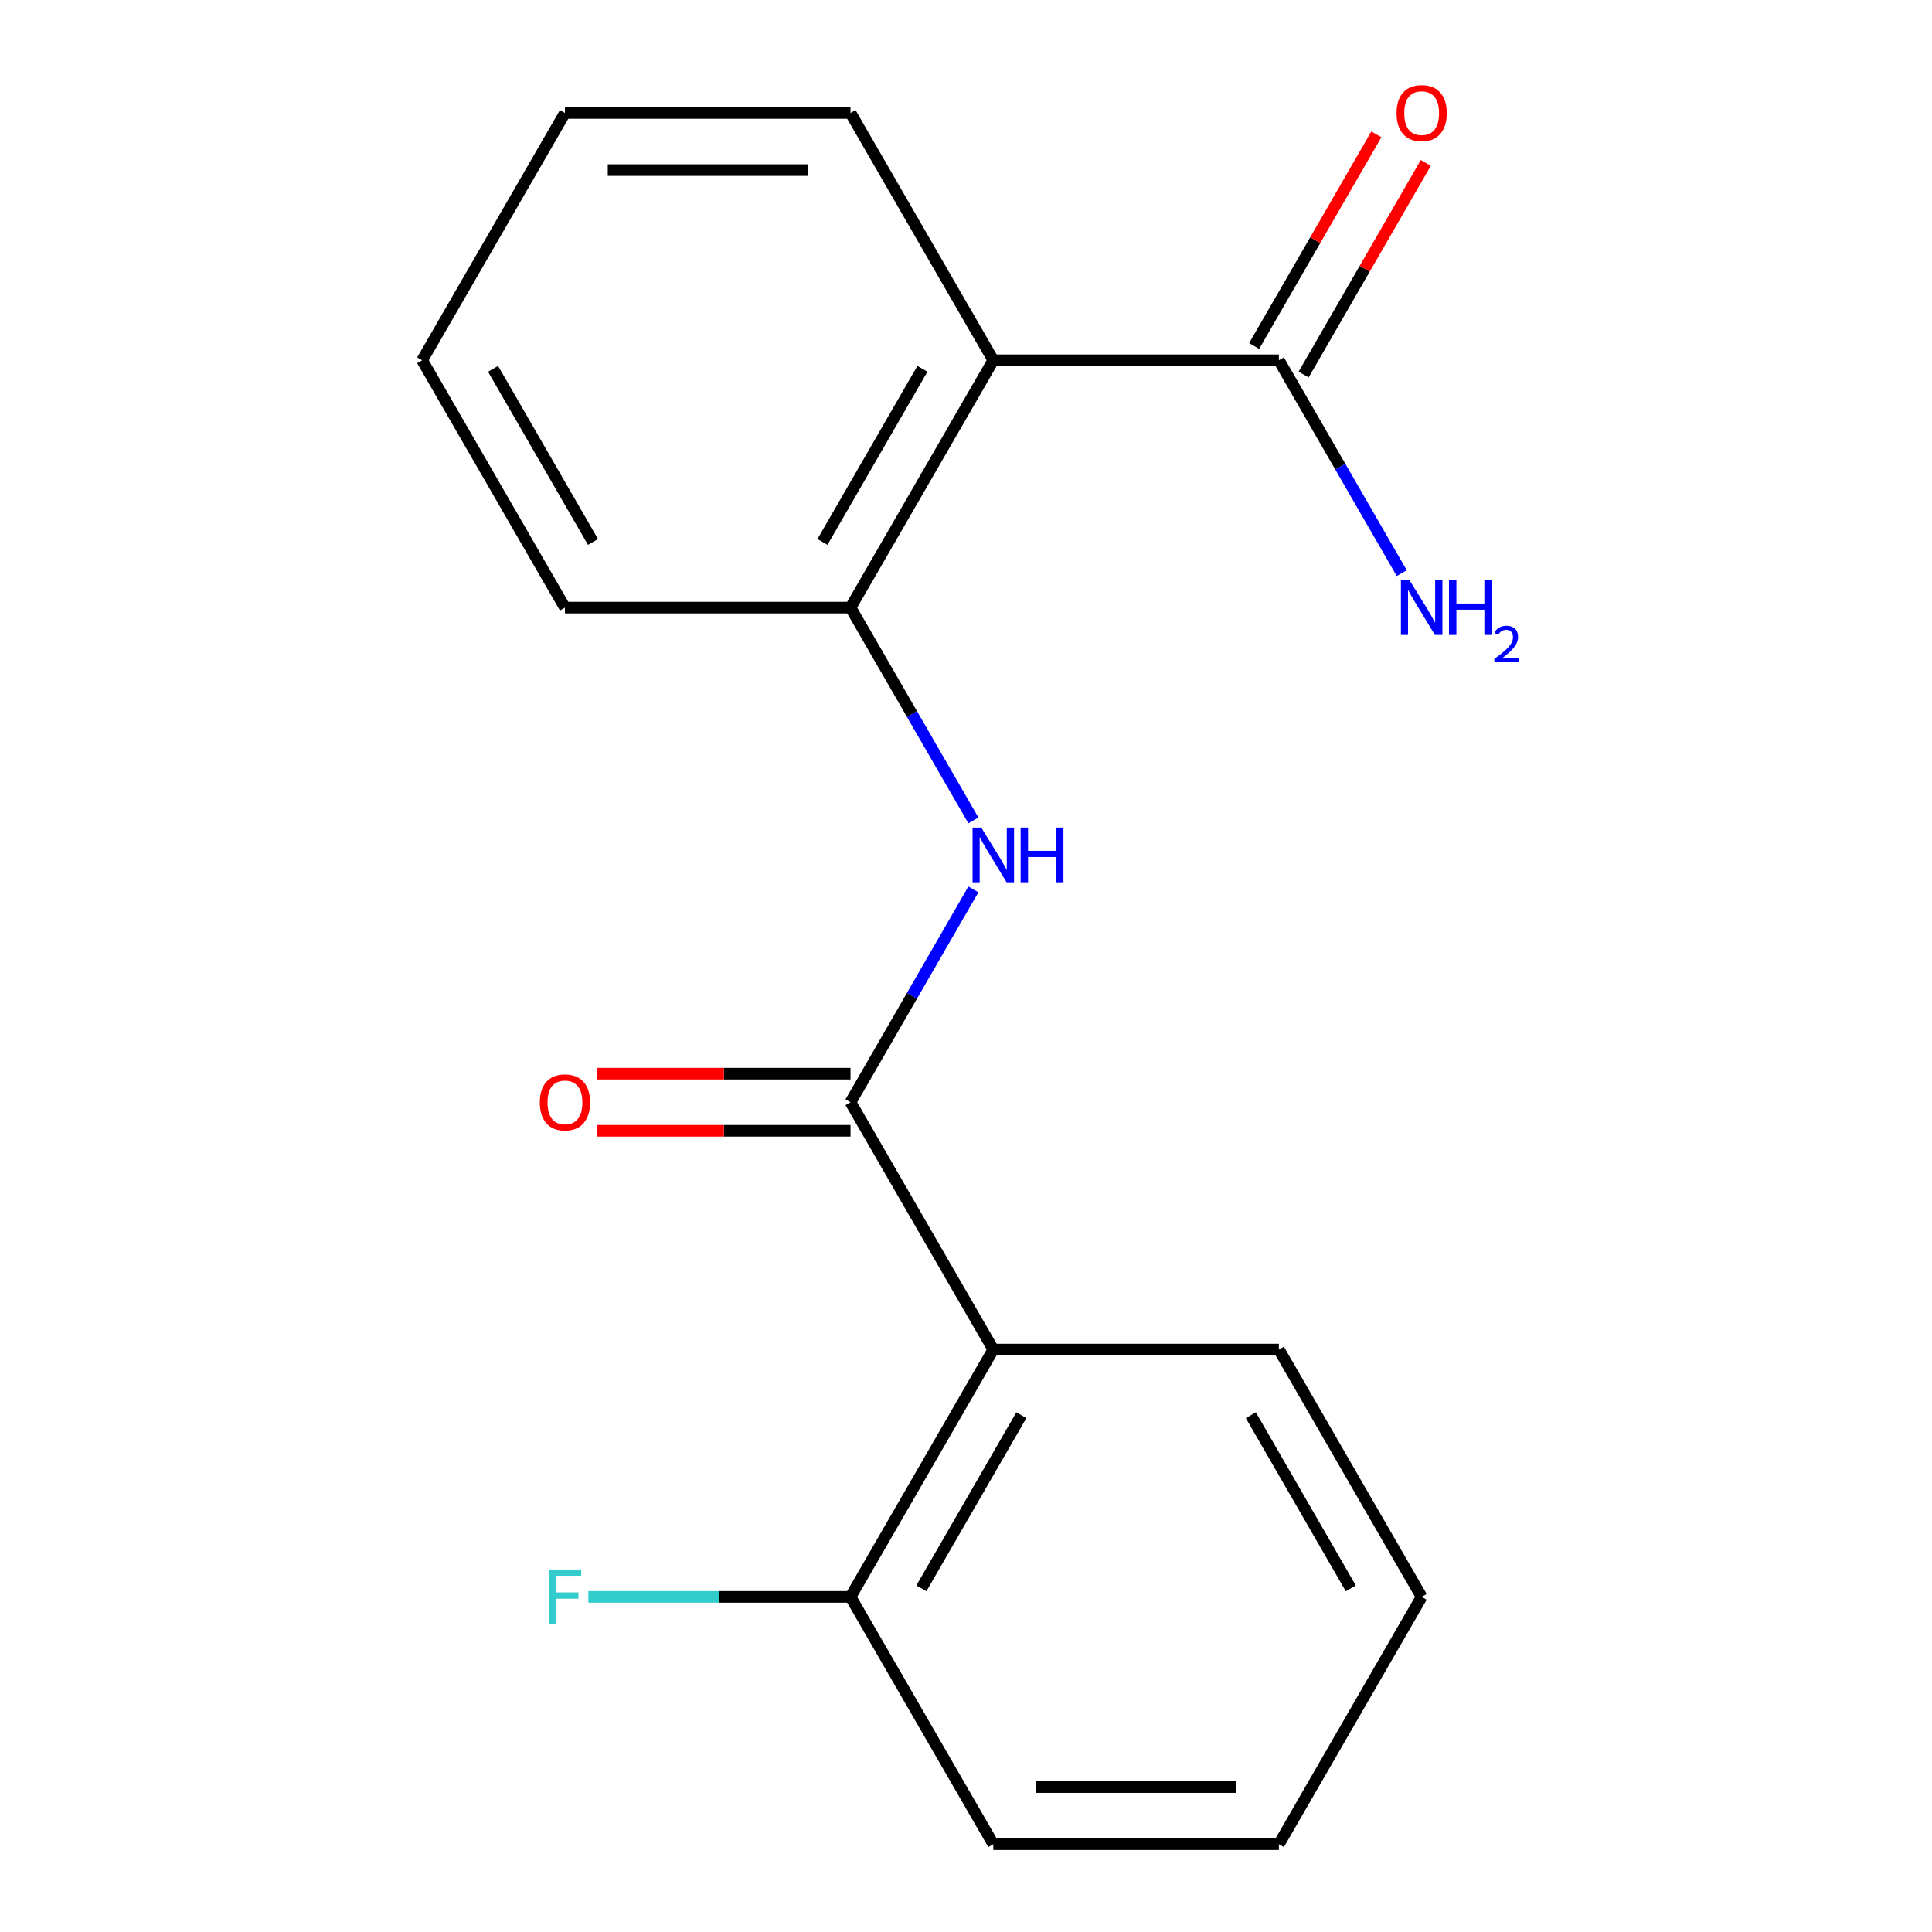 <?xml version='1.0' encoding='iso-8859-1'?>
<svg version='1.1' baseProfile='full'
              xmlns='http://www.w3.org/2000/svg'
                      xmlns:rdkit='http://www.rdkit.org/xml'
                      xmlns:xlink='http://www.w3.org/1999/xlink'
                  xml:space='preserve'
width='1000px' height='1000px' viewBox='0 0 1000 1000'>
<!-- END OF HEADER -->
<rect style='opacity:1.0;fill:#FFFFFF;stroke:none' width='1000' height='1000' x='0' y='0'> </rect>
<path class='bond-1' d='M 440.227,570.513 L 514.134,698.524' style='fill:none;fill-rule:evenodd;stroke:#000000;stroke-width:6px;stroke-linecap:butt;stroke-linejoin:miter;stroke-opacity:1' />
<path class='bond-2' d='M 440.227,570.513 L 472.026,515.435' style='fill:none;fill-rule:evenodd;stroke:#000000;stroke-width:6px;stroke-linecap:butt;stroke-linejoin:miter;stroke-opacity:1' />
<path class='bond-2' d='M 472.026,515.435 L 503.825,460.358' style='fill:none;fill-rule:evenodd;stroke:#0000FF;stroke-width:6px;stroke-linecap:butt;stroke-linejoin:miter;stroke-opacity:1' />
<path class='bond-6' d='M 440.227,555.732 L 374.668,555.732' style='fill:none;fill-rule:evenodd;stroke:#000000;stroke-width:6px;stroke-linecap:butt;stroke-linejoin:miter;stroke-opacity:1' />
<path class='bond-6' d='M 374.668,555.732 L 309.108,555.732' style='fill:none;fill-rule:evenodd;stroke:#FF0000;stroke-width:6px;stroke-linecap:butt;stroke-linejoin:miter;stroke-opacity:1' />
<path class='bond-6' d='M 440.227,585.295 L 374.668,585.295' style='fill:none;fill-rule:evenodd;stroke:#000000;stroke-width:6px;stroke-linecap:butt;stroke-linejoin:miter;stroke-opacity:1' />
<path class='bond-6' d='M 374.668,585.295 L 309.108,585.295' style='fill:none;fill-rule:evenodd;stroke:#FF0000;stroke-width:6px;stroke-linecap:butt;stroke-linejoin:miter;stroke-opacity:1' />
<path class='bond-0' d='M 514.134,186.481 L 440.227,314.492' style='fill:none;fill-rule:evenodd;stroke:#000000;stroke-width:6px;stroke-linecap:butt;stroke-linejoin:miter;stroke-opacity:1' />
<path class='bond-0' d='M 477.446,190.901 L 425.711,280.509' style='fill:none;fill-rule:evenodd;stroke:#000000;stroke-width:6px;stroke-linecap:butt;stroke-linejoin:miter;stroke-opacity:1' />
<path class='bond-4' d='M 514.134,186.481 L 661.948,186.481' style='fill:none;fill-rule:evenodd;stroke:#000000;stroke-width:6px;stroke-linecap:butt;stroke-linejoin:miter;stroke-opacity:1' />
<path class='bond-10' d='M 514.134,186.481 L 440.227,58.47' style='fill:none;fill-rule:evenodd;stroke:#000000;stroke-width:6px;stroke-linecap:butt;stroke-linejoin:miter;stroke-opacity:1' />
<path class='bond-5' d='M 514.134,698.524 L 440.227,826.535' style='fill:none;fill-rule:evenodd;stroke:#000000;stroke-width:6px;stroke-linecap:butt;stroke-linejoin:miter;stroke-opacity:1' />
<path class='bond-5' d='M 528.65,732.507 L 476.915,822.114' style='fill:none;fill-rule:evenodd;stroke:#000000;stroke-width:6px;stroke-linecap:butt;stroke-linejoin:miter;stroke-opacity:1' />
<path class='bond-11' d='M 514.134,698.524 L 661.948,698.524' style='fill:none;fill-rule:evenodd;stroke:#000000;stroke-width:6px;stroke-linecap:butt;stroke-linejoin:miter;stroke-opacity:1' />
<path class='bond-3' d='M 503.825,424.647 L 472.026,369.569' style='fill:none;fill-rule:evenodd;stroke:#0000FF;stroke-width:6px;stroke-linecap:butt;stroke-linejoin:miter;stroke-opacity:1' />
<path class='bond-3' d='M 472.026,369.569 L 440.227,314.492' style='fill:none;fill-rule:evenodd;stroke:#000000;stroke-width:6px;stroke-linecap:butt;stroke-linejoin:miter;stroke-opacity:1' />
<path class='bond-12' d='M 440.227,314.492 L 292.413,314.492' style='fill:none;fill-rule:evenodd;stroke:#000000;stroke-width:6px;stroke-linecap:butt;stroke-linejoin:miter;stroke-opacity:1' />
<path class='bond-7' d='M 674.749,193.872 L 706.375,139.094' style='fill:none;fill-rule:evenodd;stroke:#000000;stroke-width:6px;stroke-linecap:butt;stroke-linejoin:miter;stroke-opacity:1' />
<path class='bond-7' d='M 706.375,139.094 L 738.001,84.316' style='fill:none;fill-rule:evenodd;stroke:#FF0000;stroke-width:6px;stroke-linecap:butt;stroke-linejoin:miter;stroke-opacity:1' />
<path class='bond-7' d='M 649.147,179.09 L 680.773,124.312' style='fill:none;fill-rule:evenodd;stroke:#000000;stroke-width:6px;stroke-linecap:butt;stroke-linejoin:miter;stroke-opacity:1' />
<path class='bond-7' d='M 680.773,124.312 L 712.399,69.535' style='fill:none;fill-rule:evenodd;stroke:#FF0000;stroke-width:6px;stroke-linecap:butt;stroke-linejoin:miter;stroke-opacity:1' />
<path class='bond-8' d='M 661.948,186.481 L 693.747,241.559' style='fill:none;fill-rule:evenodd;stroke:#000000;stroke-width:6px;stroke-linecap:butt;stroke-linejoin:miter;stroke-opacity:1' />
<path class='bond-8' d='M 693.747,241.559 L 725.546,296.636' style='fill:none;fill-rule:evenodd;stroke:#0000FF;stroke-width:6px;stroke-linecap:butt;stroke-linejoin:miter;stroke-opacity:1' />
<path class='bond-9' d='M 440.227,826.535 L 372.378,826.535' style='fill:none;fill-rule:evenodd;stroke:#000000;stroke-width:6px;stroke-linecap:butt;stroke-linejoin:miter;stroke-opacity:1' />
<path class='bond-9' d='M 372.378,826.535 L 304.528,826.535' style='fill:none;fill-rule:evenodd;stroke:#33CCCC;stroke-width:6px;stroke-linecap:butt;stroke-linejoin:miter;stroke-opacity:1' />
<path class='bond-13' d='M 440.227,826.535 L 514.134,954.545' style='fill:none;fill-rule:evenodd;stroke:#000000;stroke-width:6px;stroke-linecap:butt;stroke-linejoin:miter;stroke-opacity:1' />
<path class='bond-19' d='M 440.227,58.47 L 292.413,58.47' style='fill:none;fill-rule:evenodd;stroke:#000000;stroke-width:6px;stroke-linecap:butt;stroke-linejoin:miter;stroke-opacity:1' />
<path class='bond-19' d='M 418.055,88.033 L 314.585,88.033' style='fill:none;fill-rule:evenodd;stroke:#000000;stroke-width:6px;stroke-linecap:butt;stroke-linejoin:miter;stroke-opacity:1' />
<path class='bond-15' d='M 661.948,698.524 L 735.855,826.535' style='fill:none;fill-rule:evenodd;stroke:#000000;stroke-width:6px;stroke-linecap:butt;stroke-linejoin:miter;stroke-opacity:1' />
<path class='bond-15' d='M 647.432,732.507 L 699.167,822.114' style='fill:none;fill-rule:evenodd;stroke:#000000;stroke-width:6px;stroke-linecap:butt;stroke-linejoin:miter;stroke-opacity:1' />
<path class='bond-16' d='M 292.413,314.492 L 218.506,186.481' style='fill:none;fill-rule:evenodd;stroke:#000000;stroke-width:6px;stroke-linecap:butt;stroke-linejoin:miter;stroke-opacity:1' />
<path class='bond-16' d='M 306.929,280.509 L 255.194,190.901' style='fill:none;fill-rule:evenodd;stroke:#000000;stroke-width:6px;stroke-linecap:butt;stroke-linejoin:miter;stroke-opacity:1' />
<path class='bond-18' d='M 514.134,954.545 L 661.948,954.545' style='fill:none;fill-rule:evenodd;stroke:#000000;stroke-width:6px;stroke-linecap:butt;stroke-linejoin:miter;stroke-opacity:1' />
<path class='bond-18' d='M 536.306,924.983 L 639.776,924.983' style='fill:none;fill-rule:evenodd;stroke:#000000;stroke-width:6px;stroke-linecap:butt;stroke-linejoin:miter;stroke-opacity:1' />
<path class='bond-14' d='M 292.413,58.47 L 218.506,186.481' style='fill:none;fill-rule:evenodd;stroke:#000000;stroke-width:6px;stroke-linecap:butt;stroke-linejoin:miter;stroke-opacity:1' />
<path class='bond-17' d='M 735.855,826.535 L 661.948,954.545' style='fill:none;fill-rule:evenodd;stroke:#000000;stroke-width:6px;stroke-linecap:butt;stroke-linejoin:miter;stroke-opacity:1' />
<path  class='atom-3' d='M 507.874 428.342
L 517.154 443.342
Q 518.074 444.822, 519.554 447.502
Q 521.034 450.182, 521.114 450.342
L 521.114 428.342
L 524.874 428.342
L 524.874 456.662
L 520.994 456.662
L 511.034 440.262
Q 509.874 438.342, 508.634 436.142
Q 507.434 433.942, 507.074 433.262
L 507.074 456.662
L 503.394 456.662
L 503.394 428.342
L 507.874 428.342
' fill='#0000FF'/>
<path  class='atom-3' d='M 528.274 428.342
L 532.114 428.342
L 532.114 440.382
L 546.594 440.382
L 546.594 428.342
L 550.434 428.342
L 550.434 456.662
L 546.594 456.662
L 546.594 443.582
L 532.114 443.582
L 532.114 456.662
L 528.274 456.662
L 528.274 428.342
' fill='#0000FF'/>
<path  class='atom-7' d='M 279.413 570.593
Q 279.413 563.793, 282.773 559.993
Q 286.133 556.193, 292.413 556.193
Q 298.693 556.193, 302.053 559.993
Q 305.413 563.793, 305.413 570.593
Q 305.413 577.473, 302.013 581.393
Q 298.613 585.273, 292.413 585.273
Q 286.173 585.273, 282.773 581.393
Q 279.413 577.513, 279.413 570.593
M 292.413 582.073
Q 296.733 582.073, 299.053 579.193
Q 301.413 576.273, 301.413 570.593
Q 301.413 565.033, 299.053 562.233
Q 296.733 559.393, 292.413 559.393
Q 288.093 559.393, 285.733 562.193
Q 283.413 564.993, 283.413 570.593
Q 283.413 576.313, 285.733 579.193
Q 288.093 582.073, 292.413 582.073
' fill='#FF0000'/>
<path  class='atom-8' d='M 722.855 58.55
Q 722.855 51.75, 726.215 47.95
Q 729.575 44.15, 735.855 44.15
Q 742.135 44.15, 745.495 47.95
Q 748.855 51.75, 748.855 58.55
Q 748.855 65.43, 745.455 69.35
Q 742.055 73.23, 735.855 73.23
Q 729.615 73.23, 726.215 69.35
Q 722.855 65.47, 722.855 58.55
M 735.855 70.03
Q 740.175 70.03, 742.495 67.15
Q 744.855 64.23, 744.855 58.55
Q 744.855 52.99, 742.495 50.19
Q 740.175 47.35, 735.855 47.35
Q 731.535 47.35, 729.175 50.15
Q 726.855 52.95, 726.855 58.55
Q 726.855 64.27, 729.175 67.15
Q 731.535 70.03, 735.855 70.03
' fill='#FF0000'/>
<path  class='atom-9' d='M 729.595 300.332
L 738.875 315.332
Q 739.795 316.812, 741.275 319.492
Q 742.755 322.172, 742.835 322.332
L 742.835 300.332
L 746.595 300.332
L 746.595 328.652
L 742.715 328.652
L 732.755 312.252
Q 731.595 310.332, 730.355 308.132
Q 729.155 305.932, 728.795 305.252
L 728.795 328.652
L 725.115 328.652
L 725.115 300.332
L 729.595 300.332
' fill='#0000FF'/>
<path  class='atom-9' d='M 749.995 300.332
L 753.835 300.332
L 753.835 312.372
L 768.315 312.372
L 768.315 300.332
L 772.155 300.332
L 772.155 328.652
L 768.315 328.652
L 768.315 315.572
L 753.835 315.572
L 753.835 328.652
L 749.995 328.652
L 749.995 300.332
' fill='#0000FF'/>
<path  class='atom-9' d='M 773.528 327.658
Q 774.214 325.889, 775.851 324.912
Q 777.488 323.909, 779.758 323.909
Q 782.583 323.909, 784.167 325.44
Q 785.751 326.972, 785.751 329.691
Q 785.751 332.463, 783.692 335.05
Q 781.659 337.637, 777.435 340.7
L 786.068 340.7
L 786.068 342.812
L 773.475 342.812
L 773.475 341.043
Q 776.96 338.561, 779.019 336.713
Q 781.105 334.865, 782.108 333.202
Q 783.111 331.539, 783.111 329.823
Q 783.111 328.028, 782.214 327.024
Q 781.316 326.021, 779.758 326.021
Q 778.254 326.021, 777.25 326.628
Q 776.247 327.236, 775.534 328.582
L 773.528 327.658
' fill='#0000FF'/>
<path  class='atom-10' d='M 283.993 812.375
L 300.833 812.375
L 300.833 815.615
L 287.793 815.615
L 287.793 824.215
L 299.393 824.215
L 299.393 827.495
L 287.793 827.495
L 287.793 840.695
L 283.993 840.695
L 283.993 812.375
' fill='#33CCCC'/>
</svg>
